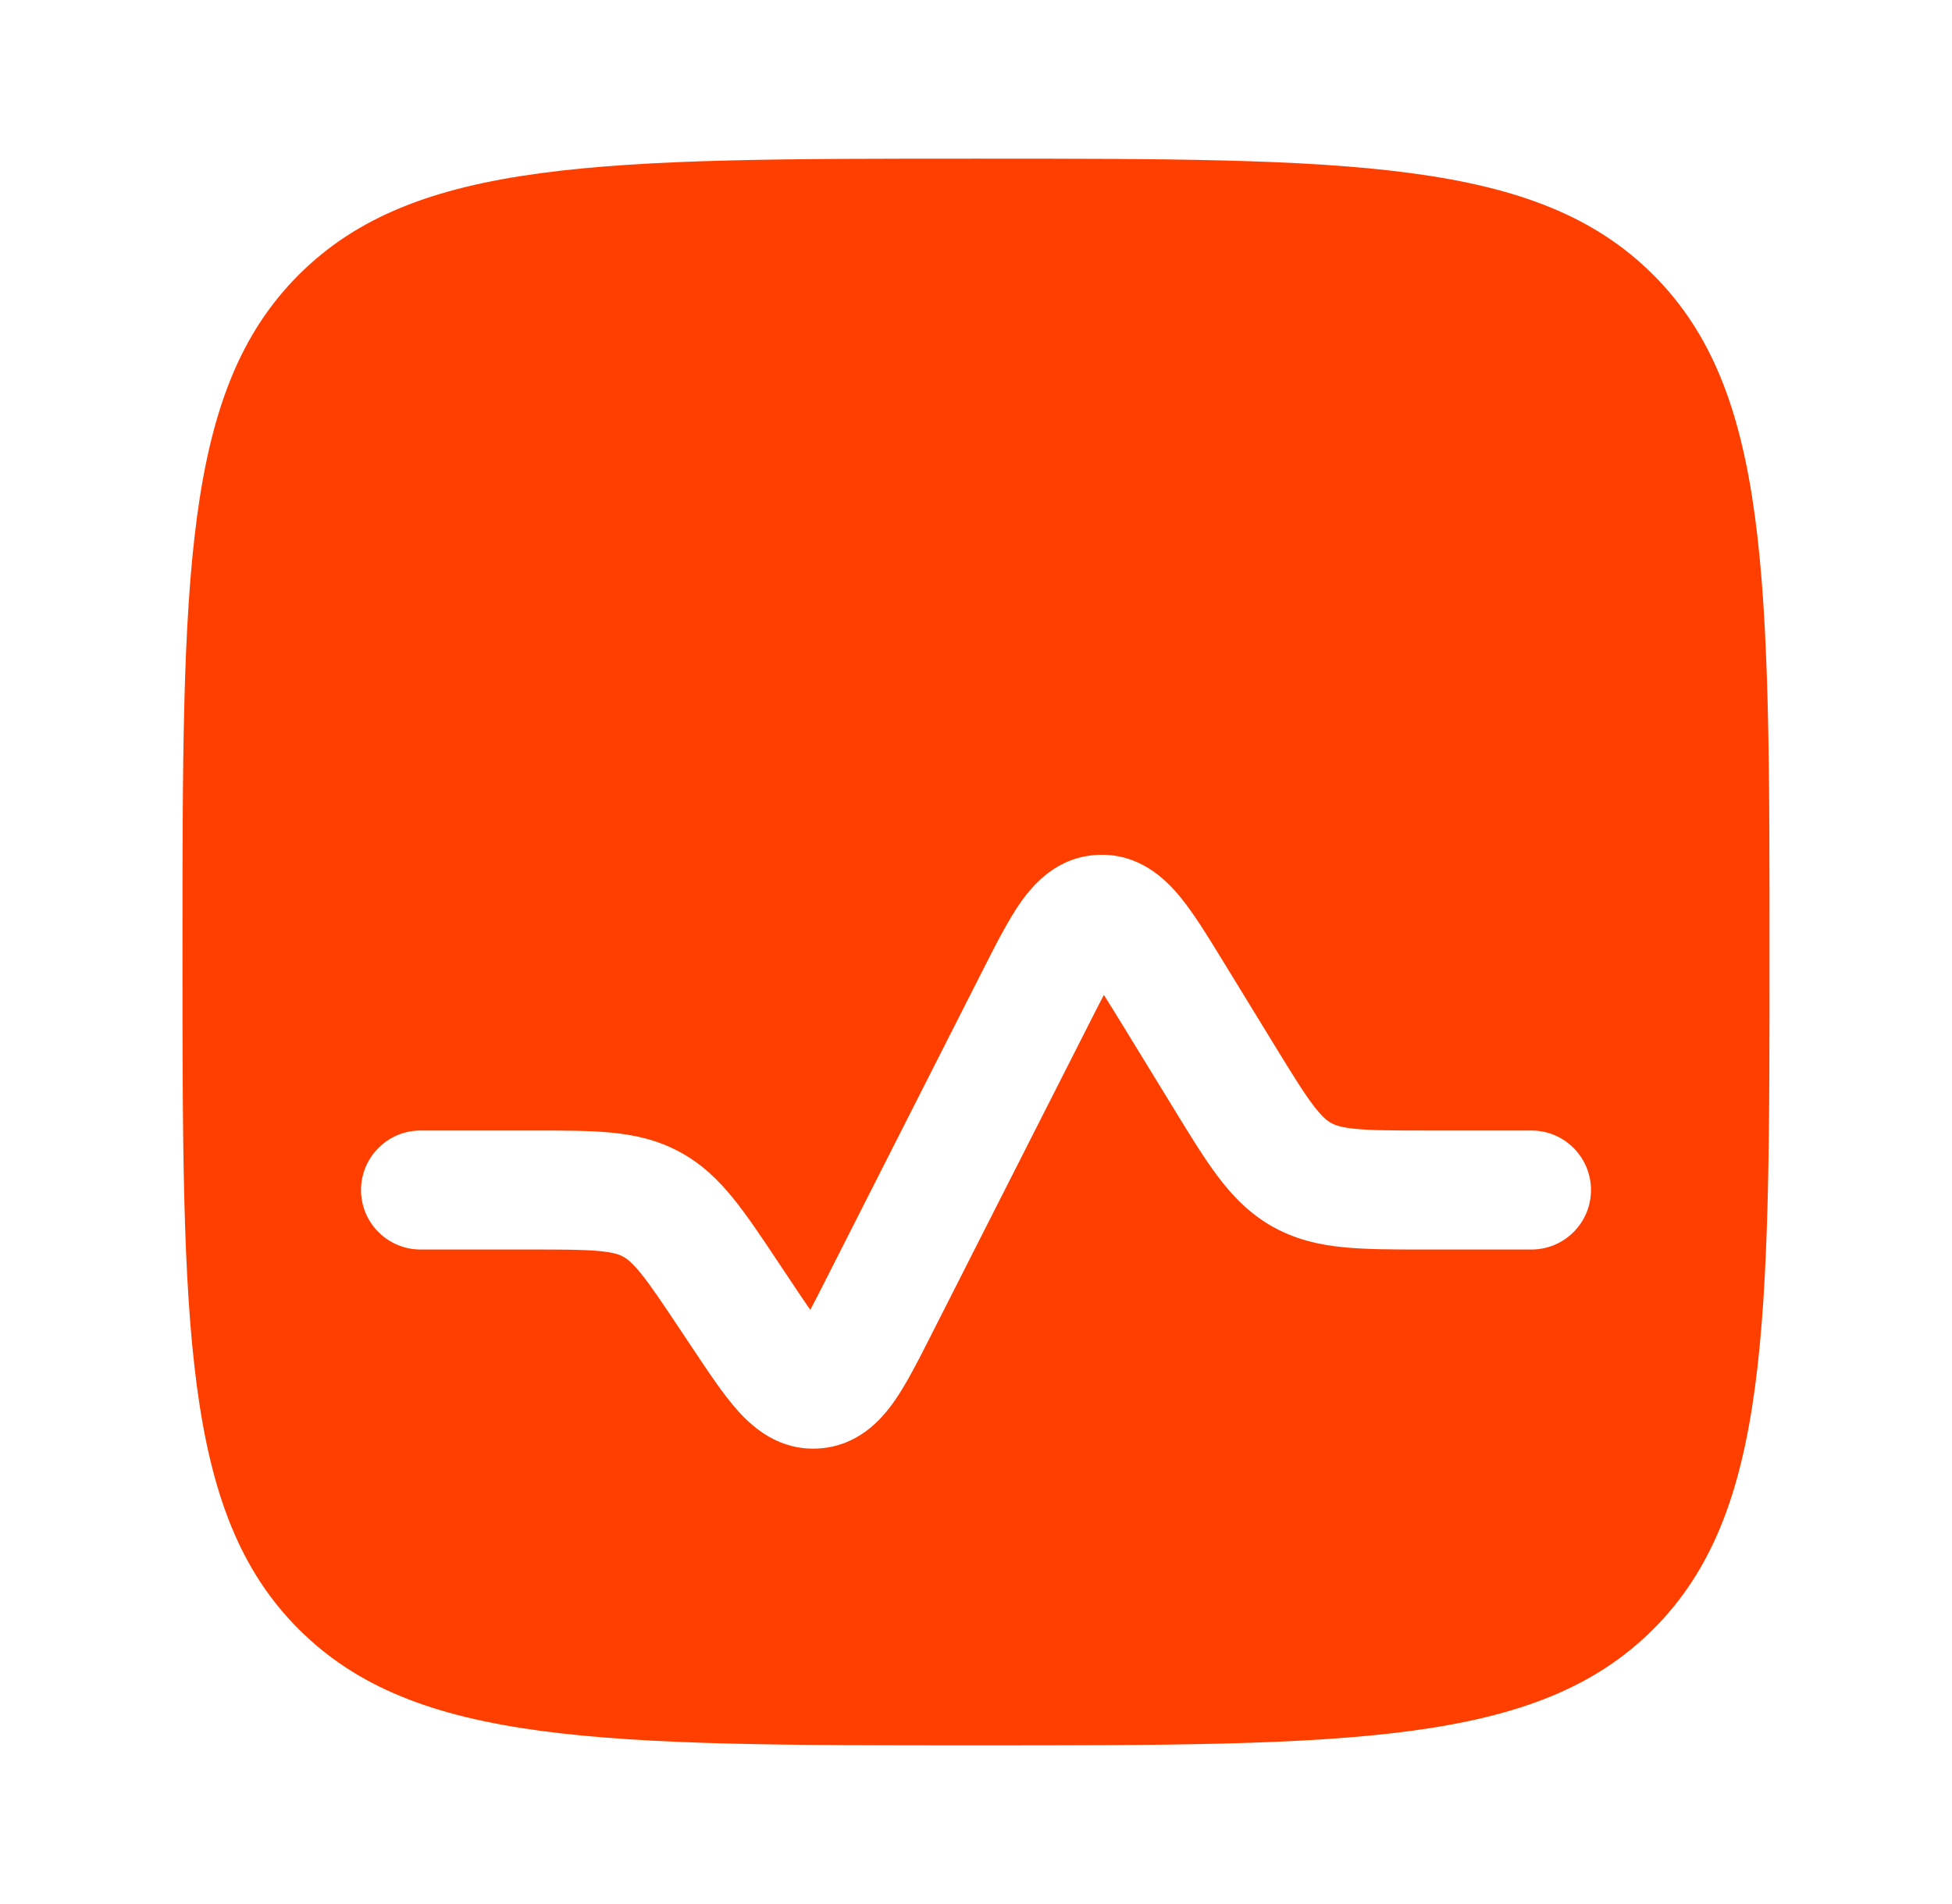 <svg width="41" height="40" viewBox="0 0 41 40" fill="none" xmlns="http://www.w3.org/2000/svg">
<path fill-rule="evenodd" clip-rule="evenodd" d="M6.274 5.774C3.833 8.215 3.833 12.143 3.833 20C3.833 27.857 3.833 31.785 6.274 34.226C8.715 36.667 12.643 36.667 20.5 36.667C28.357 36.667 32.285 36.667 34.726 34.226C37.167 31.785 37.167 27.857 37.167 20C37.167 12.143 37.167 8.215 34.726 5.774C32.285 3.333 28.357 3.333 20.5 3.333C12.643 3.333 8.715 3.333 6.274 5.774ZM25.666 20.156C25.358 19.653 25.057 19.162 24.763 18.811C24.451 18.438 23.904 17.925 23.068 17.959C22.232 17.992 21.728 18.547 21.447 18.944C21.182 19.318 20.922 19.831 20.655 20.357L17.342 26.89C17.217 27.137 17.113 27.342 17.019 27.518C16.905 27.354 16.777 27.163 16.624 26.933L16.329 26.491C15.99 25.982 15.69 25.532 15.402 25.177C15.09 24.791 14.739 24.447 14.265 24.194C13.791 23.94 13.31 23.838 12.816 23.792C12.361 23.75 11.82 23.75 11.209 23.75H8.833C8.143 23.75 7.583 24.31 7.583 25C7.583 25.69 8.143 26.25 8.833 26.25H11.158C11.835 26.25 12.259 26.251 12.584 26.282C12.884 26.309 13.006 26.356 13.085 26.398C13.164 26.44 13.271 26.517 13.46 26.75C13.666 27.004 13.902 27.356 14.278 27.92L14.588 28.385C14.902 28.856 15.21 29.319 15.509 29.65C15.831 30.005 16.38 30.479 17.192 30.43C18.004 30.382 18.494 29.847 18.771 29.456C19.029 29.093 19.28 28.596 19.536 28.091L22.849 21.559C22.979 21.302 23.088 21.087 23.186 20.902C23.299 21.079 23.425 21.284 23.576 21.53L24.666 23.31C24.999 23.855 25.294 24.337 25.581 24.717C25.891 25.129 26.246 25.498 26.734 25.772C27.223 26.045 27.723 26.155 28.237 26.204C28.71 26.25 29.276 26.25 29.914 26.25H32.167C32.857 26.25 33.417 25.69 33.417 25C33.417 24.31 32.857 23.75 32.167 23.75H29.968C29.259 23.75 28.816 23.749 28.477 23.716C28.164 23.686 28.037 23.636 27.956 23.59C27.875 23.545 27.767 23.463 27.578 23.212C27.372 22.94 27.14 22.562 26.77 21.959L25.666 20.156Z" fill="#ff3f00"/>
</svg>
